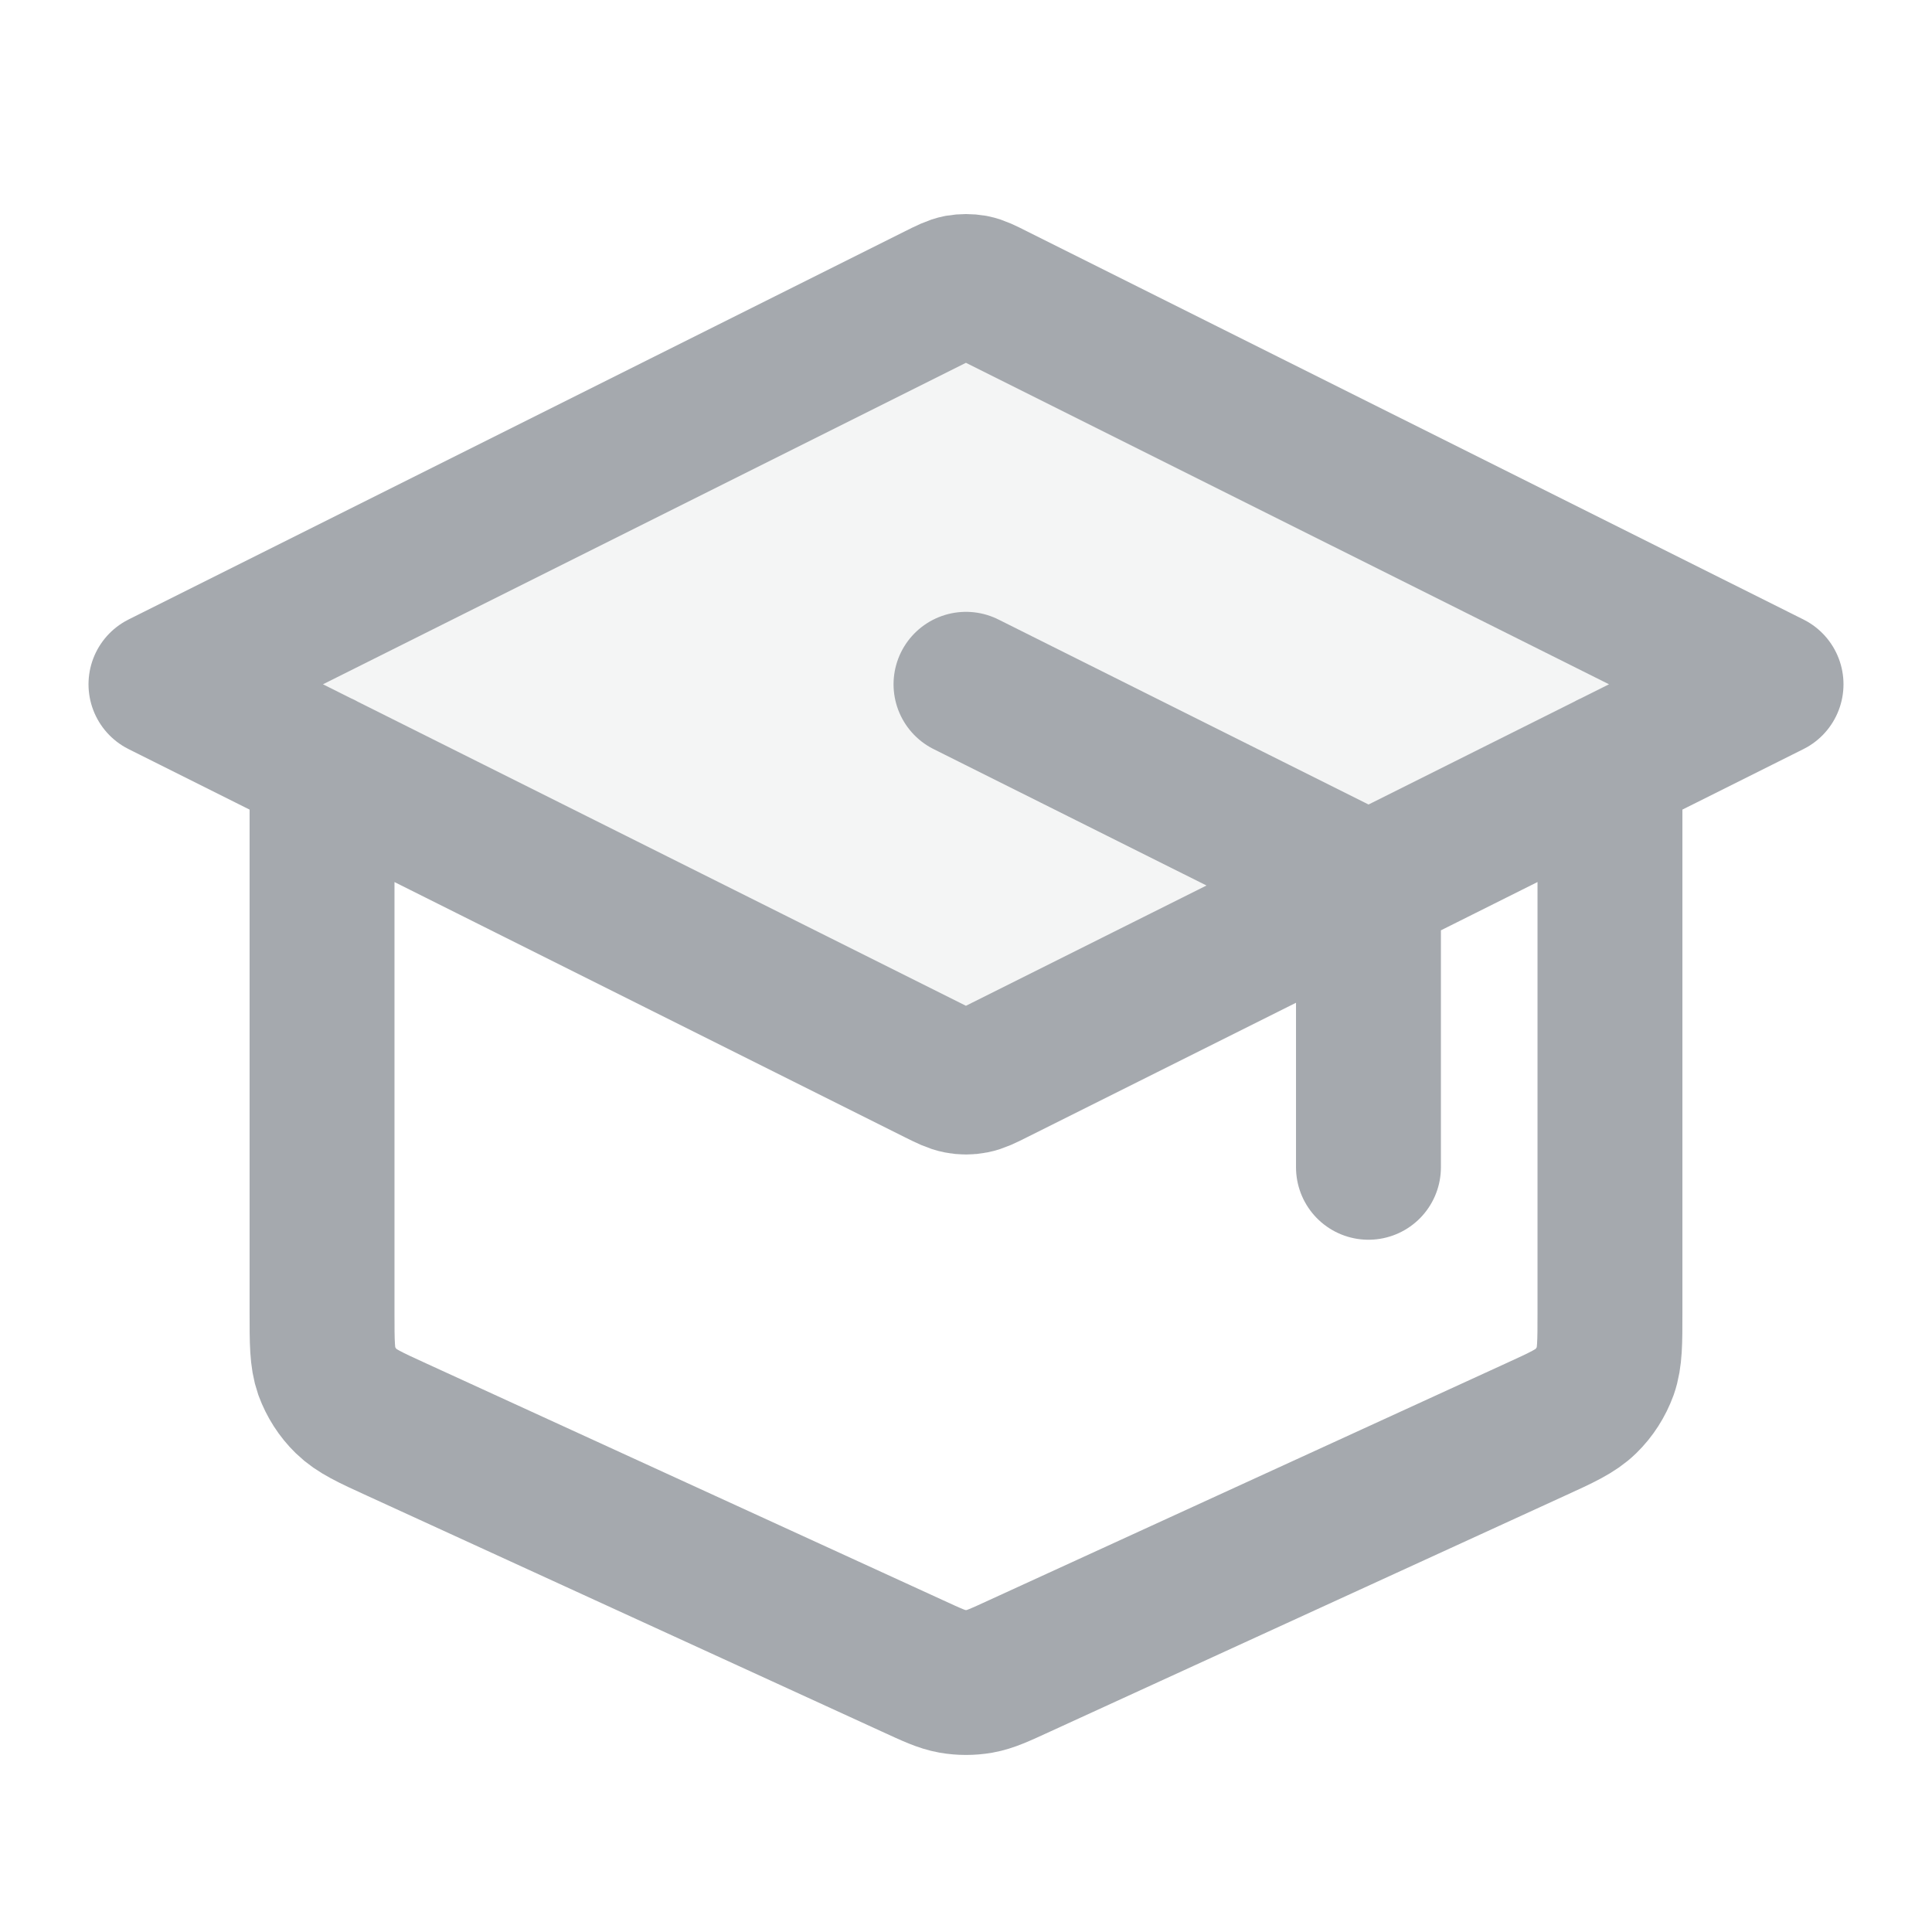 <svg width="16" height="16" viewBox="0 0 16 16" fill="none" xmlns="http://www.w3.org/2000/svg">
<path opacity="0.12" d="M8.238 2.453C8.151 2.409 8.107 2.387 8.061 2.378C8.021 2.371 7.979 2.371 7.939 2.378C7.893 2.387 7.849 2.409 7.761 2.453L1.333 5.667L7.761 8.881C7.849 8.925 7.893 8.946 7.939 8.955C7.979 8.963 8.021 8.963 8.061 8.955C8.107 8.946 8.151 8.925 8.238 8.881L14.667 5.667L8.238 2.453Z" fill="#A5A9AE"/>
<path d="M11.333 9.667V7.663C11.333 7.543 11.333 7.484 11.315 7.431C11.299 7.384 11.273 7.341 11.238 7.306C11.199 7.266 11.146 7.239 11.039 7.186L8 5.667M2.667 6.333V10.871C2.667 11.119 2.667 11.243 2.705 11.352C2.74 11.447 2.795 11.534 2.868 11.605C2.951 11.686 3.063 11.738 3.289 11.841L7.556 13.796C7.719 13.871 7.801 13.909 7.886 13.924C7.961 13.937 8.039 13.937 8.114 13.924C8.199 13.909 8.281 13.871 8.444 13.796L12.711 11.841C12.937 11.738 13.049 11.686 13.132 11.605C13.205 11.534 13.26 11.447 13.295 11.352C13.333 11.243 13.333 11.119 13.333 10.871V6.333M1.333 5.667L7.761 2.453C7.849 2.409 7.893 2.387 7.939 2.378C7.979 2.371 8.021 2.371 8.061 2.378C8.107 2.387 8.151 2.409 8.238 2.453L14.667 5.667L8.238 8.881C8.151 8.925 8.107 8.946 8.061 8.955C8.021 8.963 7.979 8.963 7.939 8.955C7.893 8.946 7.849 8.925 7.761 8.881L1.333 5.667Z" stroke="#A5A9AE" stroke-width="1.2" stroke-linecap="round" stroke-linejoin="round"/>
</svg>

